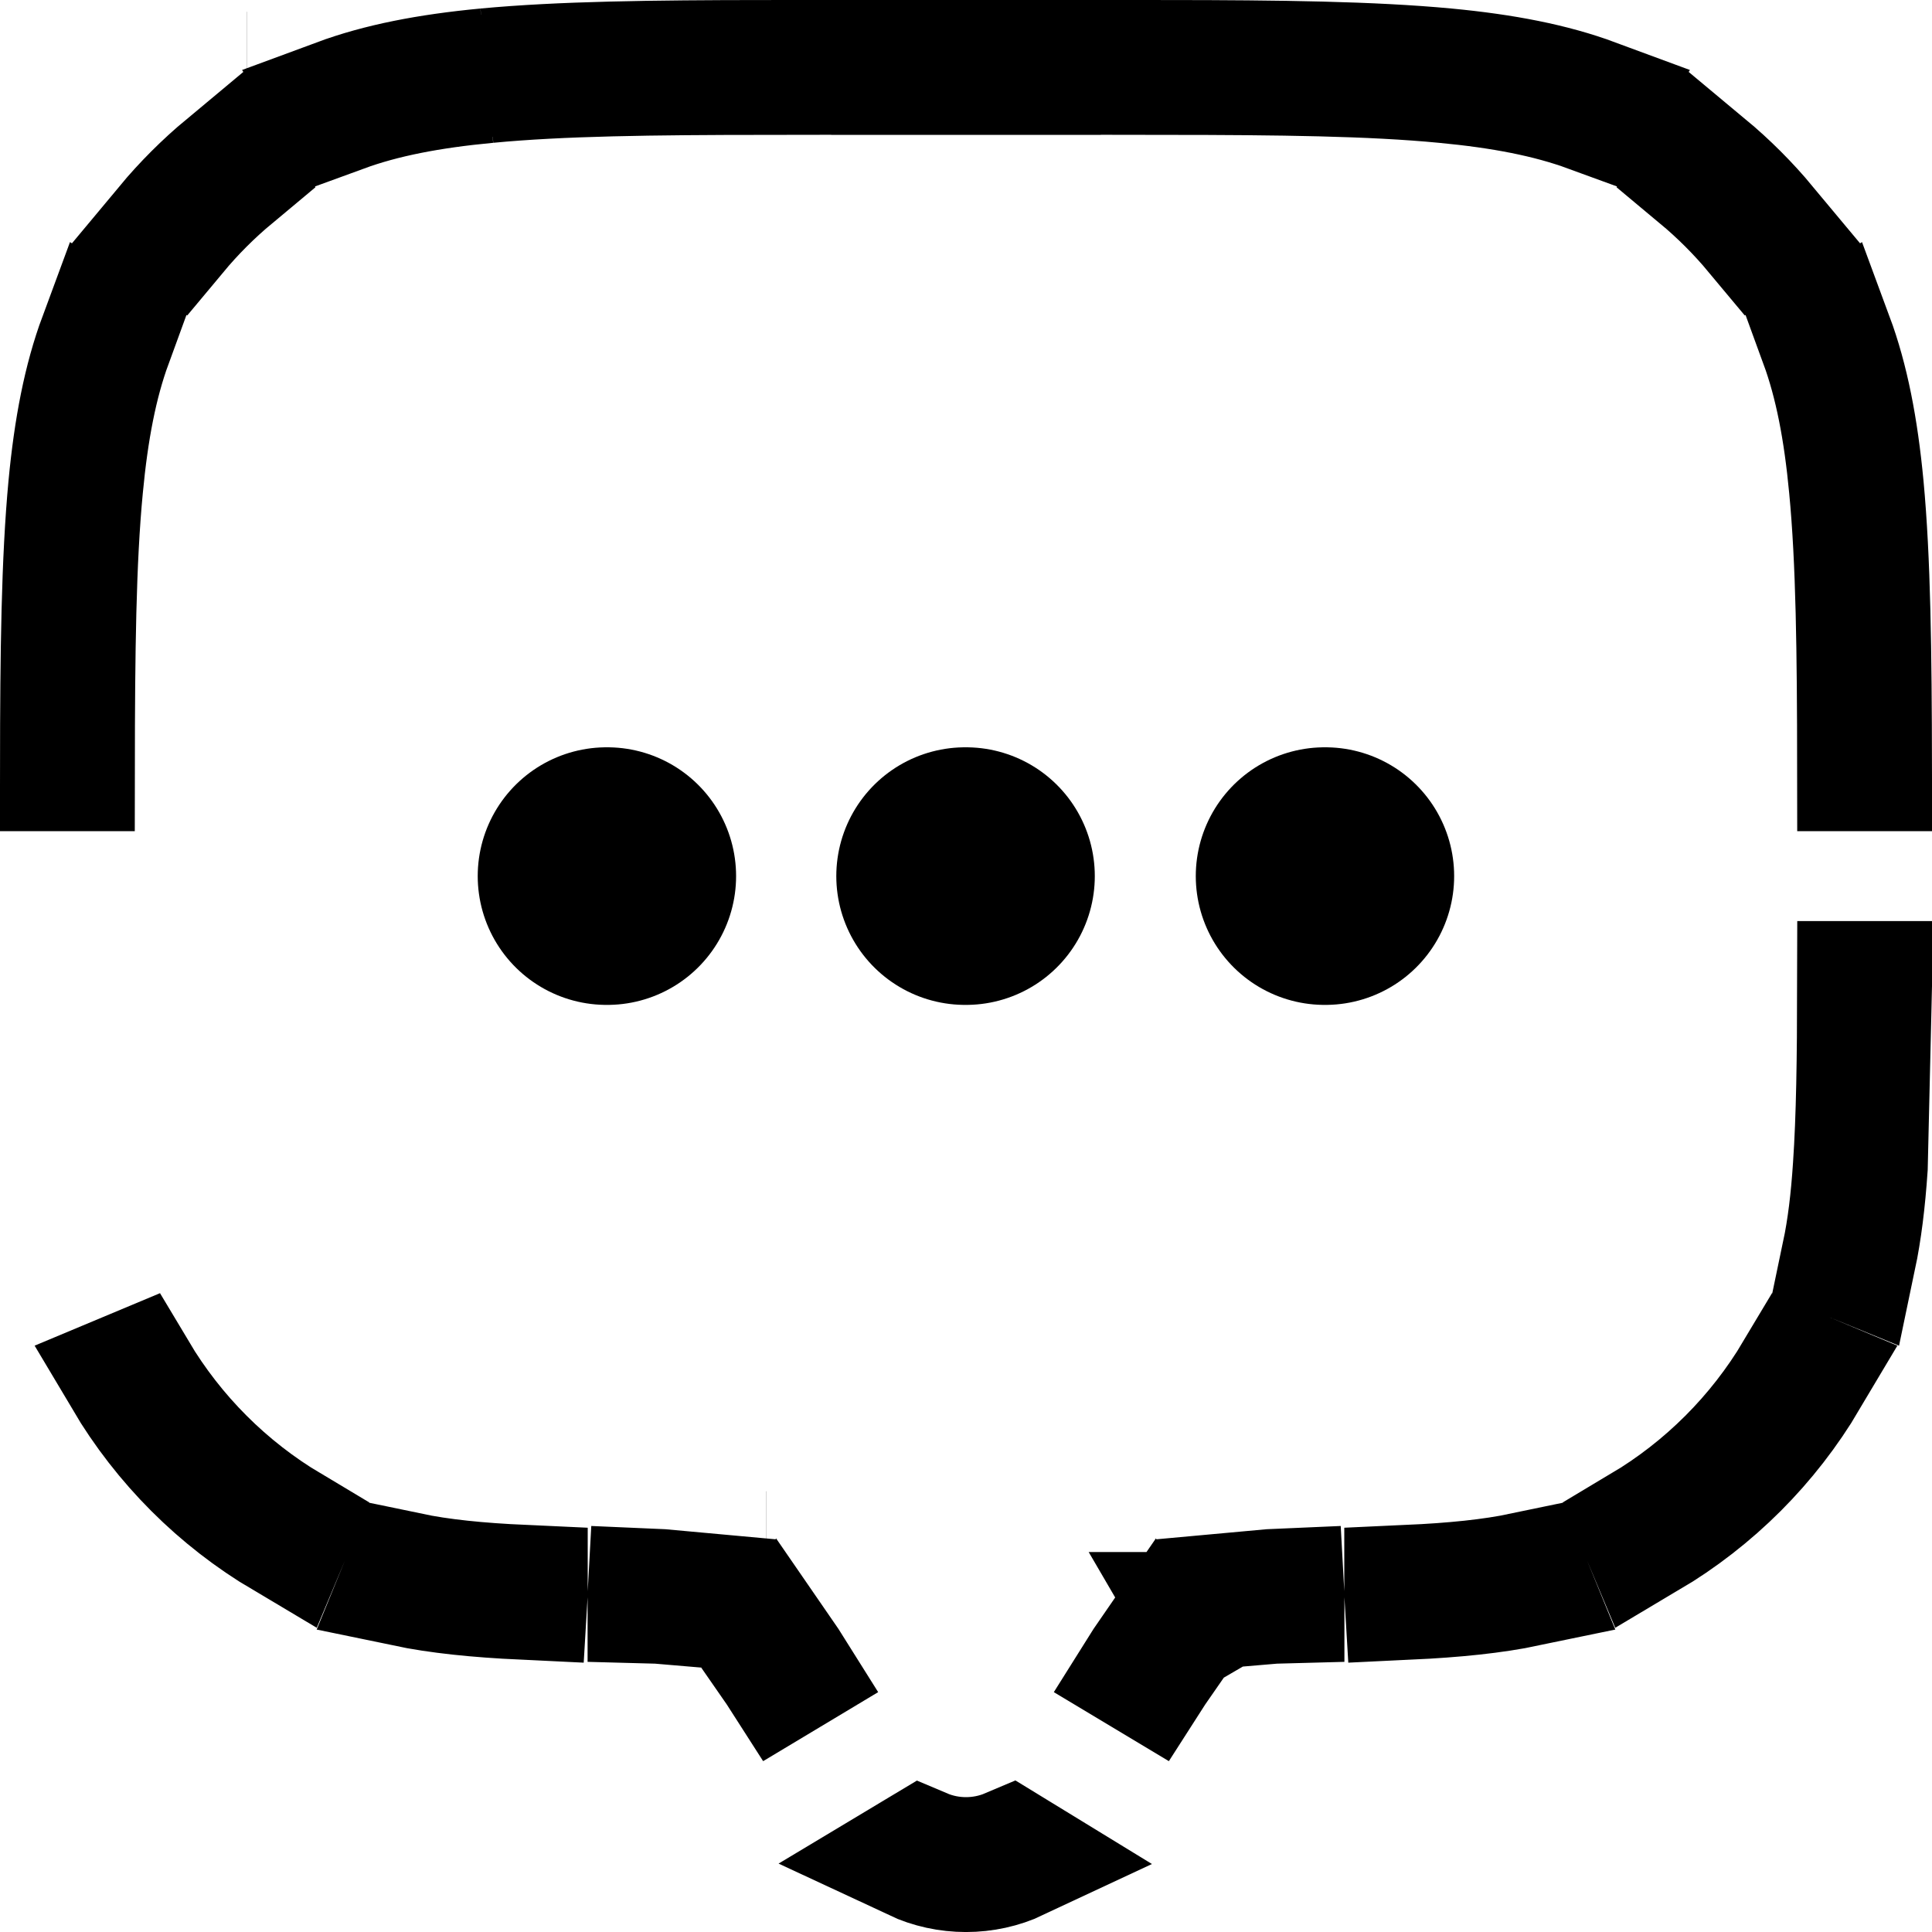 <svg xmlns="http://www.w3.org/2000/svg" width="15" height="15" viewBox="0 0 15 15" fill="none"><path d="M5.952 12.078C5.952 12.078 5.952 12.078 5.952 12.078L5.952 12.078ZM5.952 12.078C5.952 12.078 5.951 12.078 5.951 12.078L5.952 12.078ZM1.915 0.591C1.915 0.591 1.915 0.591 1.916 0.591L1.915 0.591ZM1.915 0.591C1.915 0.591 1.915 0.591 1.915 0.591L1.915 0.591ZM14.008 10.687C13.708 11.193 13.286 11.615 12.78 11.915L12.762 11.872C13.257 11.577 13.67 11.164 13.965 10.669L14.008 10.687ZM10.937 12.339C11.289 12.323 11.58 12.294 11.833 12.241L11.851 12.285C11.592 12.339 11.296 12.369 10.938 12.386L10.937 12.369L10.937 12.339ZM8.891 12.98L8.876 12.971C8.896 12.939 8.917 12.908 8.937 12.879L8.963 12.924C8.947 12.947 8.932 12.97 8.916 12.995L8.891 12.98L8.891 12.98ZM9.827 12.422L9.801 12.377C9.844 12.373 9.889 12.37 9.937 12.368L9.938 12.386L9.938 12.415C9.899 12.416 9.862 12.419 9.827 12.422ZM9.324 12.55C9.324 12.55 9.324 12.55 9.324 12.55C9.324 12.55 9.324 12.55 9.323 12.55L9.575 12.982L9.575 12.982L9.324 12.55ZM7.842 14.384L7.891 14.414C7.646 14.529 7.354 14.529 7.108 14.414L7.158 14.384C7.375 14.476 7.625 14.476 7.842 14.384ZM5.063 12.368C5.111 12.37 5.156 12.373 5.199 12.377L5.173 12.422C5.138 12.419 5.101 12.416 5.062 12.415L5.062 12.386L5.063 12.368ZM6.109 12.98L6.084 12.995C6.068 12.97 6.053 12.947 6.037 12.924L6.063 12.879C6.083 12.908 6.104 12.939 6.124 12.971L6.109 12.98L6.109 12.98ZM3.167 12.241C3.42 12.294 3.711 12.323 4.063 12.339L4.063 12.369L4.062 12.386C3.704 12.369 3.408 12.339 3.149 12.285L3.167 12.241ZM2.238 11.872L2.22 11.915C1.714 11.615 1.292 11.193 0.992 10.687L1.035 10.669C1.33 11.164 1.743 11.577 2.238 11.872ZM1.309 1.769C1.448 1.602 1.602 1.448 1.769 1.309L1.794 1.349C1.632 1.484 1.484 1.632 1.349 1.794L1.309 1.769ZM0.799 2.629L0.839 2.654C0.723 2.971 0.653 3.336 0.611 3.782C0.556 4.354 0.548 5.056 0.547 5.953H0.5C0.501 5.056 0.51 4.352 0.564 3.777C0.607 3.325 0.679 2.953 0.799 2.629ZM3.782 0.611C3.336 0.653 2.971 0.723 2.654 0.839L2.629 0.799C2.953 0.679 3.325 0.607 3.777 0.564L3.739 0.165L3.777 0.564C4.352 0.51 5.056 0.501 5.953 0.5V0.547C5.056 0.548 4.354 0.556 3.782 0.611L3.82 1.012L3.782 0.611ZM6.953 0.547V0.5H8.047V0.547H6.953ZM9.047 0.5C9.944 0.501 10.648 0.51 11.223 0.564C11.675 0.607 12.047 0.679 12.371 0.799L12.346 0.839C12.029 0.723 11.664 0.653 11.218 0.611C10.646 0.556 9.944 0.548 9.047 0.547V0.5ZM13.651 1.794C13.516 1.632 13.368 1.484 13.206 1.349L13.231 1.309C13.398 1.448 13.552 1.602 13.691 1.769L13.651 1.794ZM14.161 2.654L14.201 2.629C14.321 2.953 14.393 3.325 14.436 3.777L14.436 3.777C14.49 4.352 14.498 5.056 14.5 5.953H14.453C14.452 5.056 14.444 4.354 14.389 3.782L14.389 3.782C14.347 3.336 14.277 2.971 14.161 2.654ZM14.453 7.651H14.5L14.467 9.061C14.449 9.325 14.421 9.553 14.378 9.758L14.334 9.74C14.376 9.54 14.403 9.317 14.42 9.058L14.42 9.058C14.446 8.678 14.452 8.222 14.453 7.651Z" stroke="#000"></path><path d="M4.709 6.802H4.715M7.493 6.802H7.5M10.284 6.802H10.29" stroke="#000" stroke-width="2" stroke-linecap="round" stroke-linejoin="round"></path></svg>